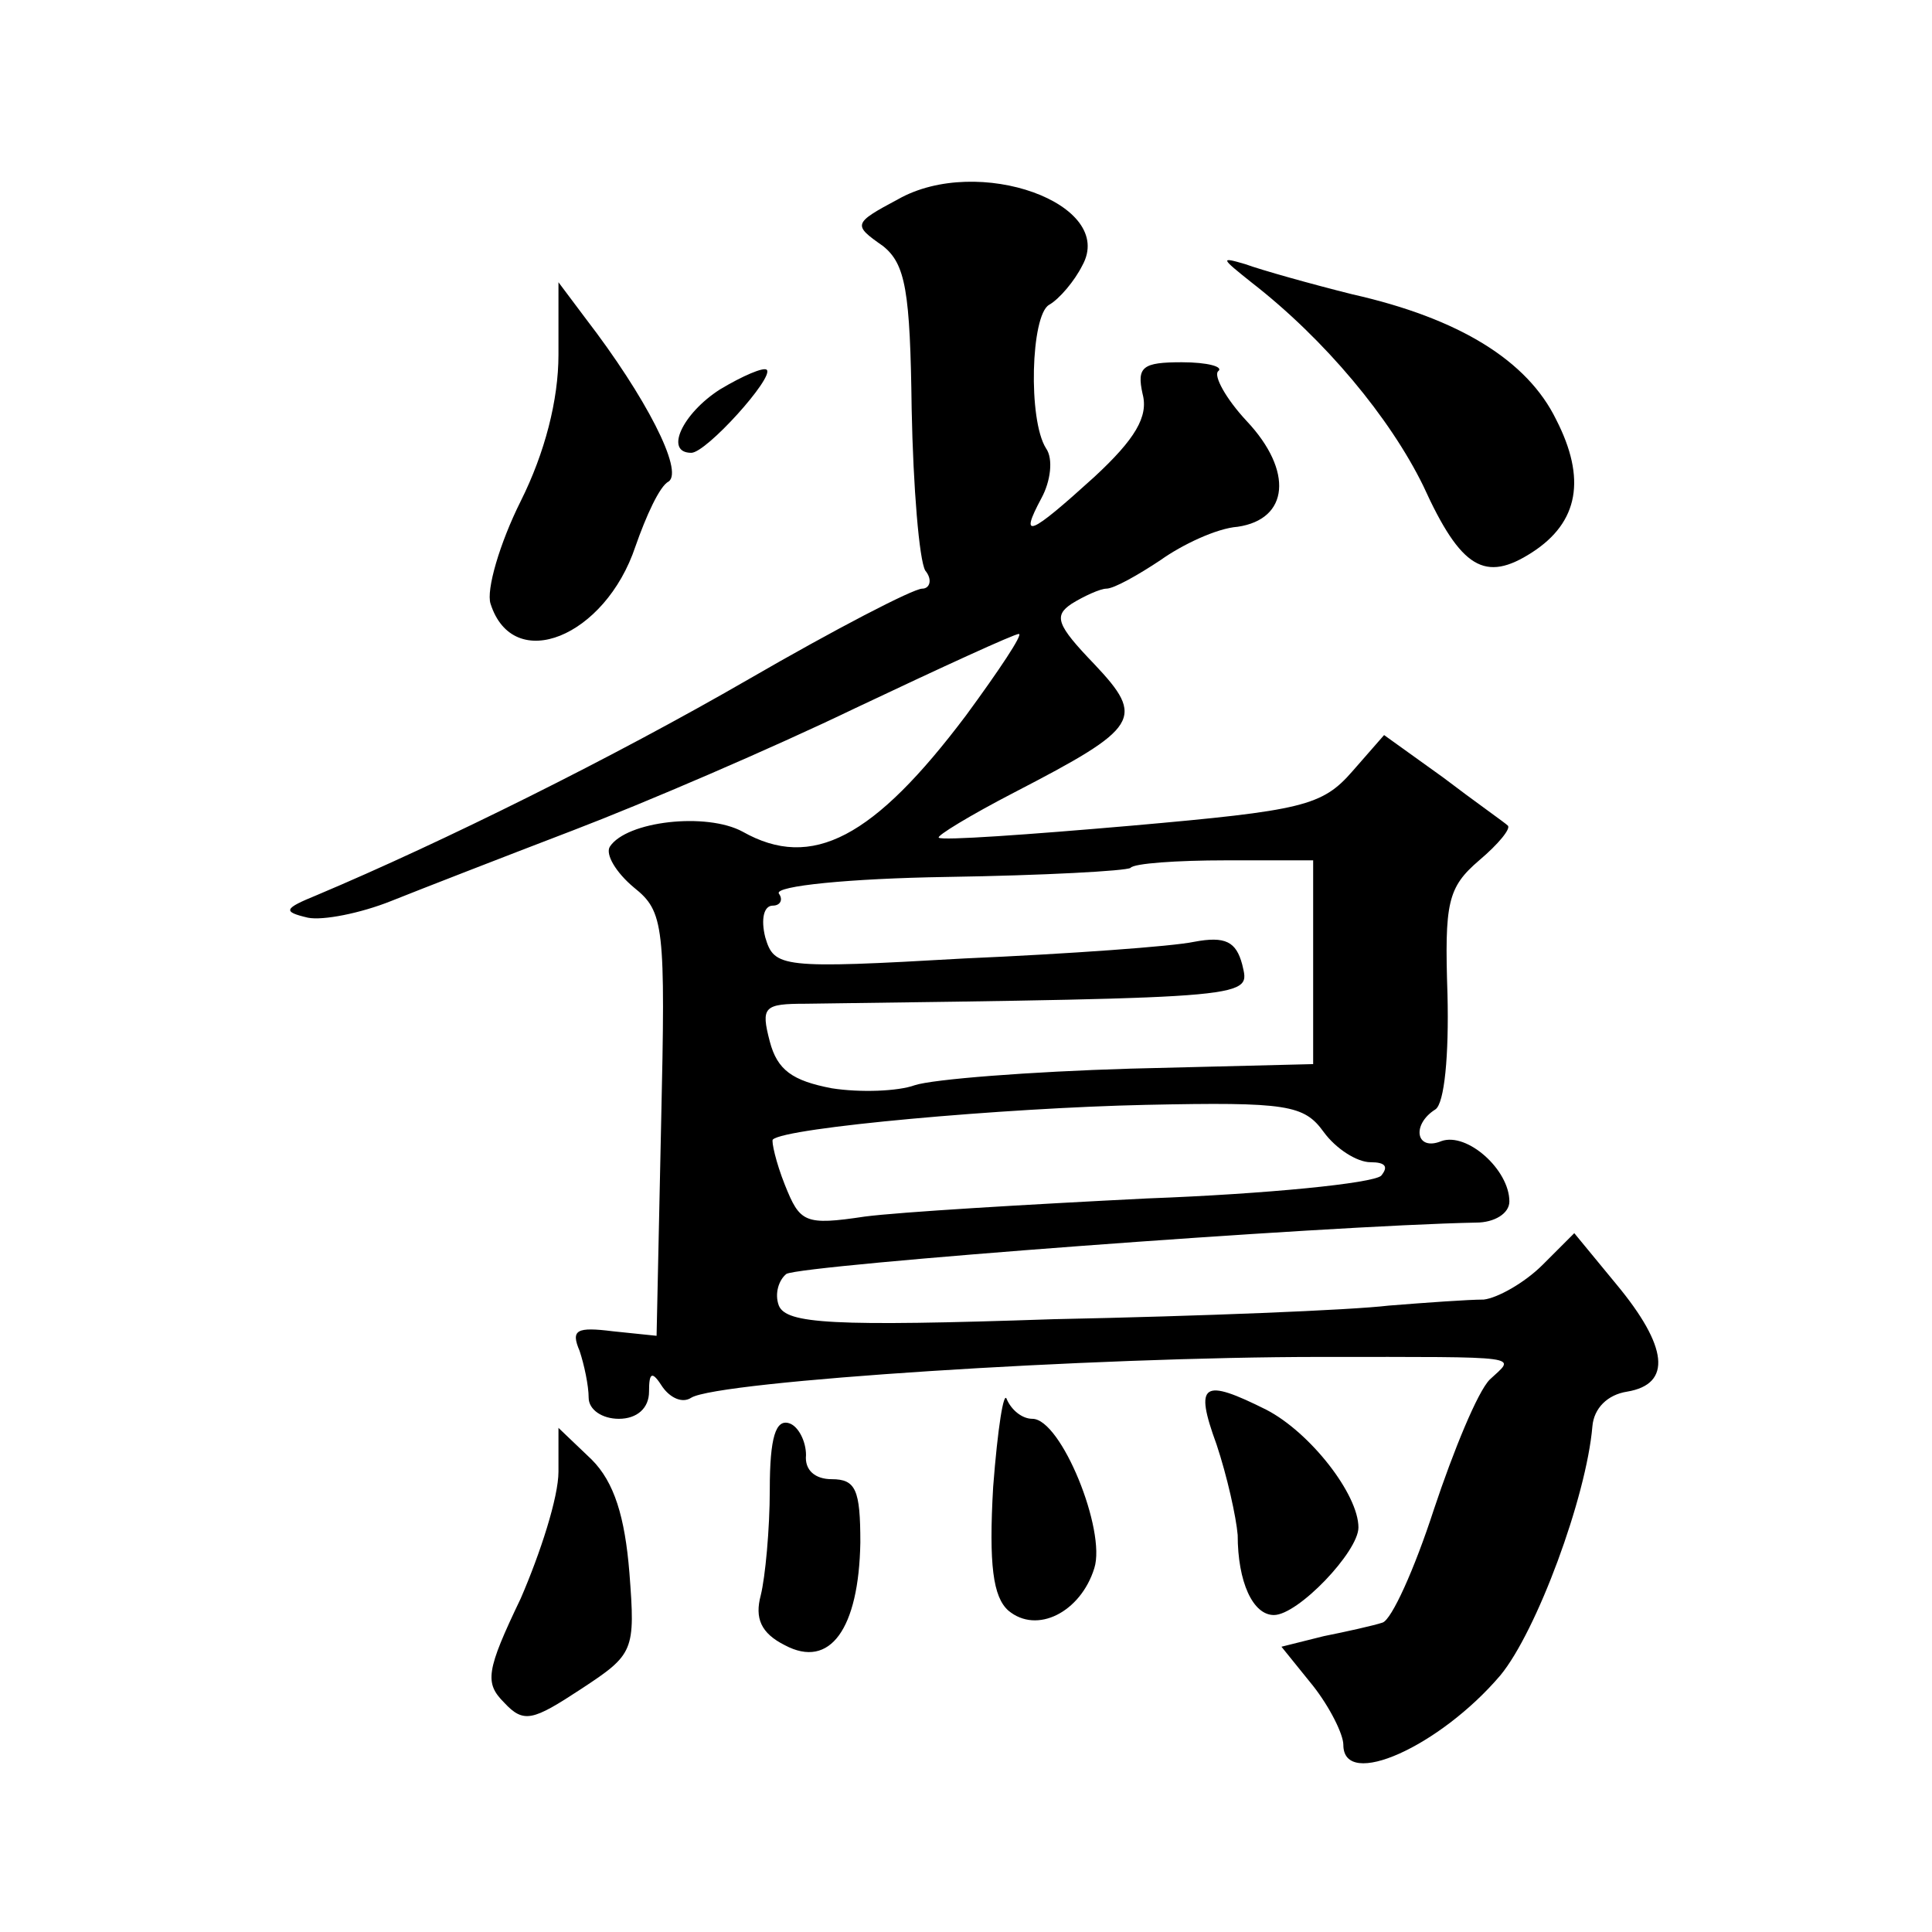 <?xml version="1.0" standalone="no"?>
<!DOCTYPE svg PUBLIC "-//W3C//DTD SVG 20010904//EN"
 "http://www.w3.org/TR/2001/REC-SVG-20010904/DTD/svg10.dtd">
<svg version="1.0" xmlns="http://www.w3.org/2000/svg"
 width="128pt" height="128pt" viewBox="0 0 128 128"
 preserveAspectRatio="xMidYMid meet">
<g transform="translate(0,128) scale(0.1,-0.1)"
fill="#0" stroke="none">
<path d="M595 1148 c-30 -16 -30 -17 -10 -31 15 -12 18 -30 19 -108 1 -52 5 -100
9 -107 5 -6 3 -12 -2 -12 -6 0 -58 -27 -115 -60 -90 -52 -203 -108 -286 -143 -22
-9 -23 -11 -6 -15 10 -2 35 3 55 11 20 8 74 29 121 47 47 18 131 54 187 81 57 27
105 49 108 49 3 0 -13 -24 -35 -54 -61 -81 -102 -103 -148 -77 -24 13 -77 7 -88
-10 -3 -5 4 -17 16 -27 20 -16 21 -25 18 -157 l-3 -140 -29 3 c-24 3 -28 1 -22
-13 3 -9 6 -23 6 -31 0 -8 9 -14 20 -14 12 0 20 7 20 18 0 13 2 14 9 3 5 -7 13
-11 19 -7 18 11 265 27 417 27 138 0 129 1 112 -15 -8 -8 -24 -47 -37 -86 -13 -40
-28 -73 -34 -75 -6 -2 -24 -6 -39 -9 l-28 -7 21 -26 c11 -14 20 -32 20 -39 0 -30
64 -1 104 46 24 29 57 118 61 165 1 12 10 21 23 23 30 5 27 30 -7 71 l-28 34 -21
-21 c-12 -12 -30 -22 -39 -23 -10 0 -38 -2 -63 -4 -25 -3 -124 -7 -222 -9 -147
-5 -177 -3 -182 9 -3 8 0 17 5 21 11 6 356 32 457 34 12 0 22 6 22 14 0 21 -28
46 -45 40 -17 -7 -20 11 -4 21 6 4 9 36 8 76 -2 61 0 71 21 89 13 11 21 21 19 23
-2 2 -22 16 -43 32 l-39 28 -21 -24 c-20 -23 -33 -26 -146 -36 -69 -6 -126 -10
-128 -8 -2 1 21 15 50 30 83 43 87 49 53 85 -25 26 -27 32 -15 40 8 5 19 10 23
10 5 0 21 9 36 19 14 10 37 21 51 22 34 5 37 37 6 70 -14 15 -22 30 -19 33 4 3
-7 6 -24 6 -26 0 -30 -3 -26 -21 4 -15 -5 -30 -32 -55 -43 -39 -50 -42 -35 -14
6 11 8 26 3 33 -12 19 -10 88 2 95 7 4 17 16 22 26 23 41 -69 74 -122 44z m275
-505 l0 -68 -121 -3 c-67 -2 -131 -7 -143 -11 -11 -4 -36 -5 -55 -2 -26 5 -36 12
-41 31 -6 23 -4 25 24 25 302 4 294 4 289 26 -4 15 -11 19 -32 15 -14 -3 -83 -8
-152 -11 -122 -7 -126 -6 -132 14 -3 12 -1 21 5 21 5 0 7 4 4 8 -3 5 47 10 111
11 65 1 119 4 122 6 2 3 31 5 63 5 l58 0 0 -67z m7 -113 c8 -11 22 -20 31 -20 10
0 12 -3 7 -9 -6 -5 -75 -12 -155 -15 -80 -4 -164 -9 -187 -12 -40 -6 -43 -4 -53
21 -6 15 -9 29 -8 30 8 8 154 21 247 23 94 2 105 0 118 -18z M829 1093 c49 -38
92 -90 114 -135 25 -55 41 -64 72 -44 31 20 36 49 16 88 -19 39 -64 67 -135 83
-28 7 -60 16 -71 20 -17 5 -16 4 4 -12z M370 1045 c0 -30 -9 -65 -25 -97 -14 -28
-23 -59 -20 -68 15 -47 76 -22 96 38 7 20 16 40 22 43 10 7 -15 56 -55 108 l-18
24 0 -48z M477 1022 c-25 -16 -37 -42 -19 -42 10 0 55 50 50 55 -2 2 -16 -4 -31
-13z M658 295 c-3 -52 0 -73 10 -82 19 -16 48 -1 57 28 8 25 -22 99 -41 99 -7 0
-14 6 -17 13 -2 6 -6 -19 -9 -58z M806 323 c7 -21 13 -48 14 -60 0 -31 10 -53 24
-53 16 0 56 42 56 58 0 22 -32 63 -61 78 -42 21 -48 18 -33 -23z M510 293 c0 -26
-3 -58 -6 -70 -4 -15 0 -25 16 -33 30 -16 49 11 50 68 0 35 -3 42 -19 42 -11 0
-18 6 -17 16 0 9 -5 19 -11 21 -9 3 -13 -9 -13 -44z M370 305 c0 -17 -12 -54 -25
-84 -23 -48 -24 -56 -11 -69 13 -14 19 -12 51 9 35 23 36 25 32 77 -3 37 -10 60
-25 75 l-22 21 0 -29z"/>
</g>
</svg>
